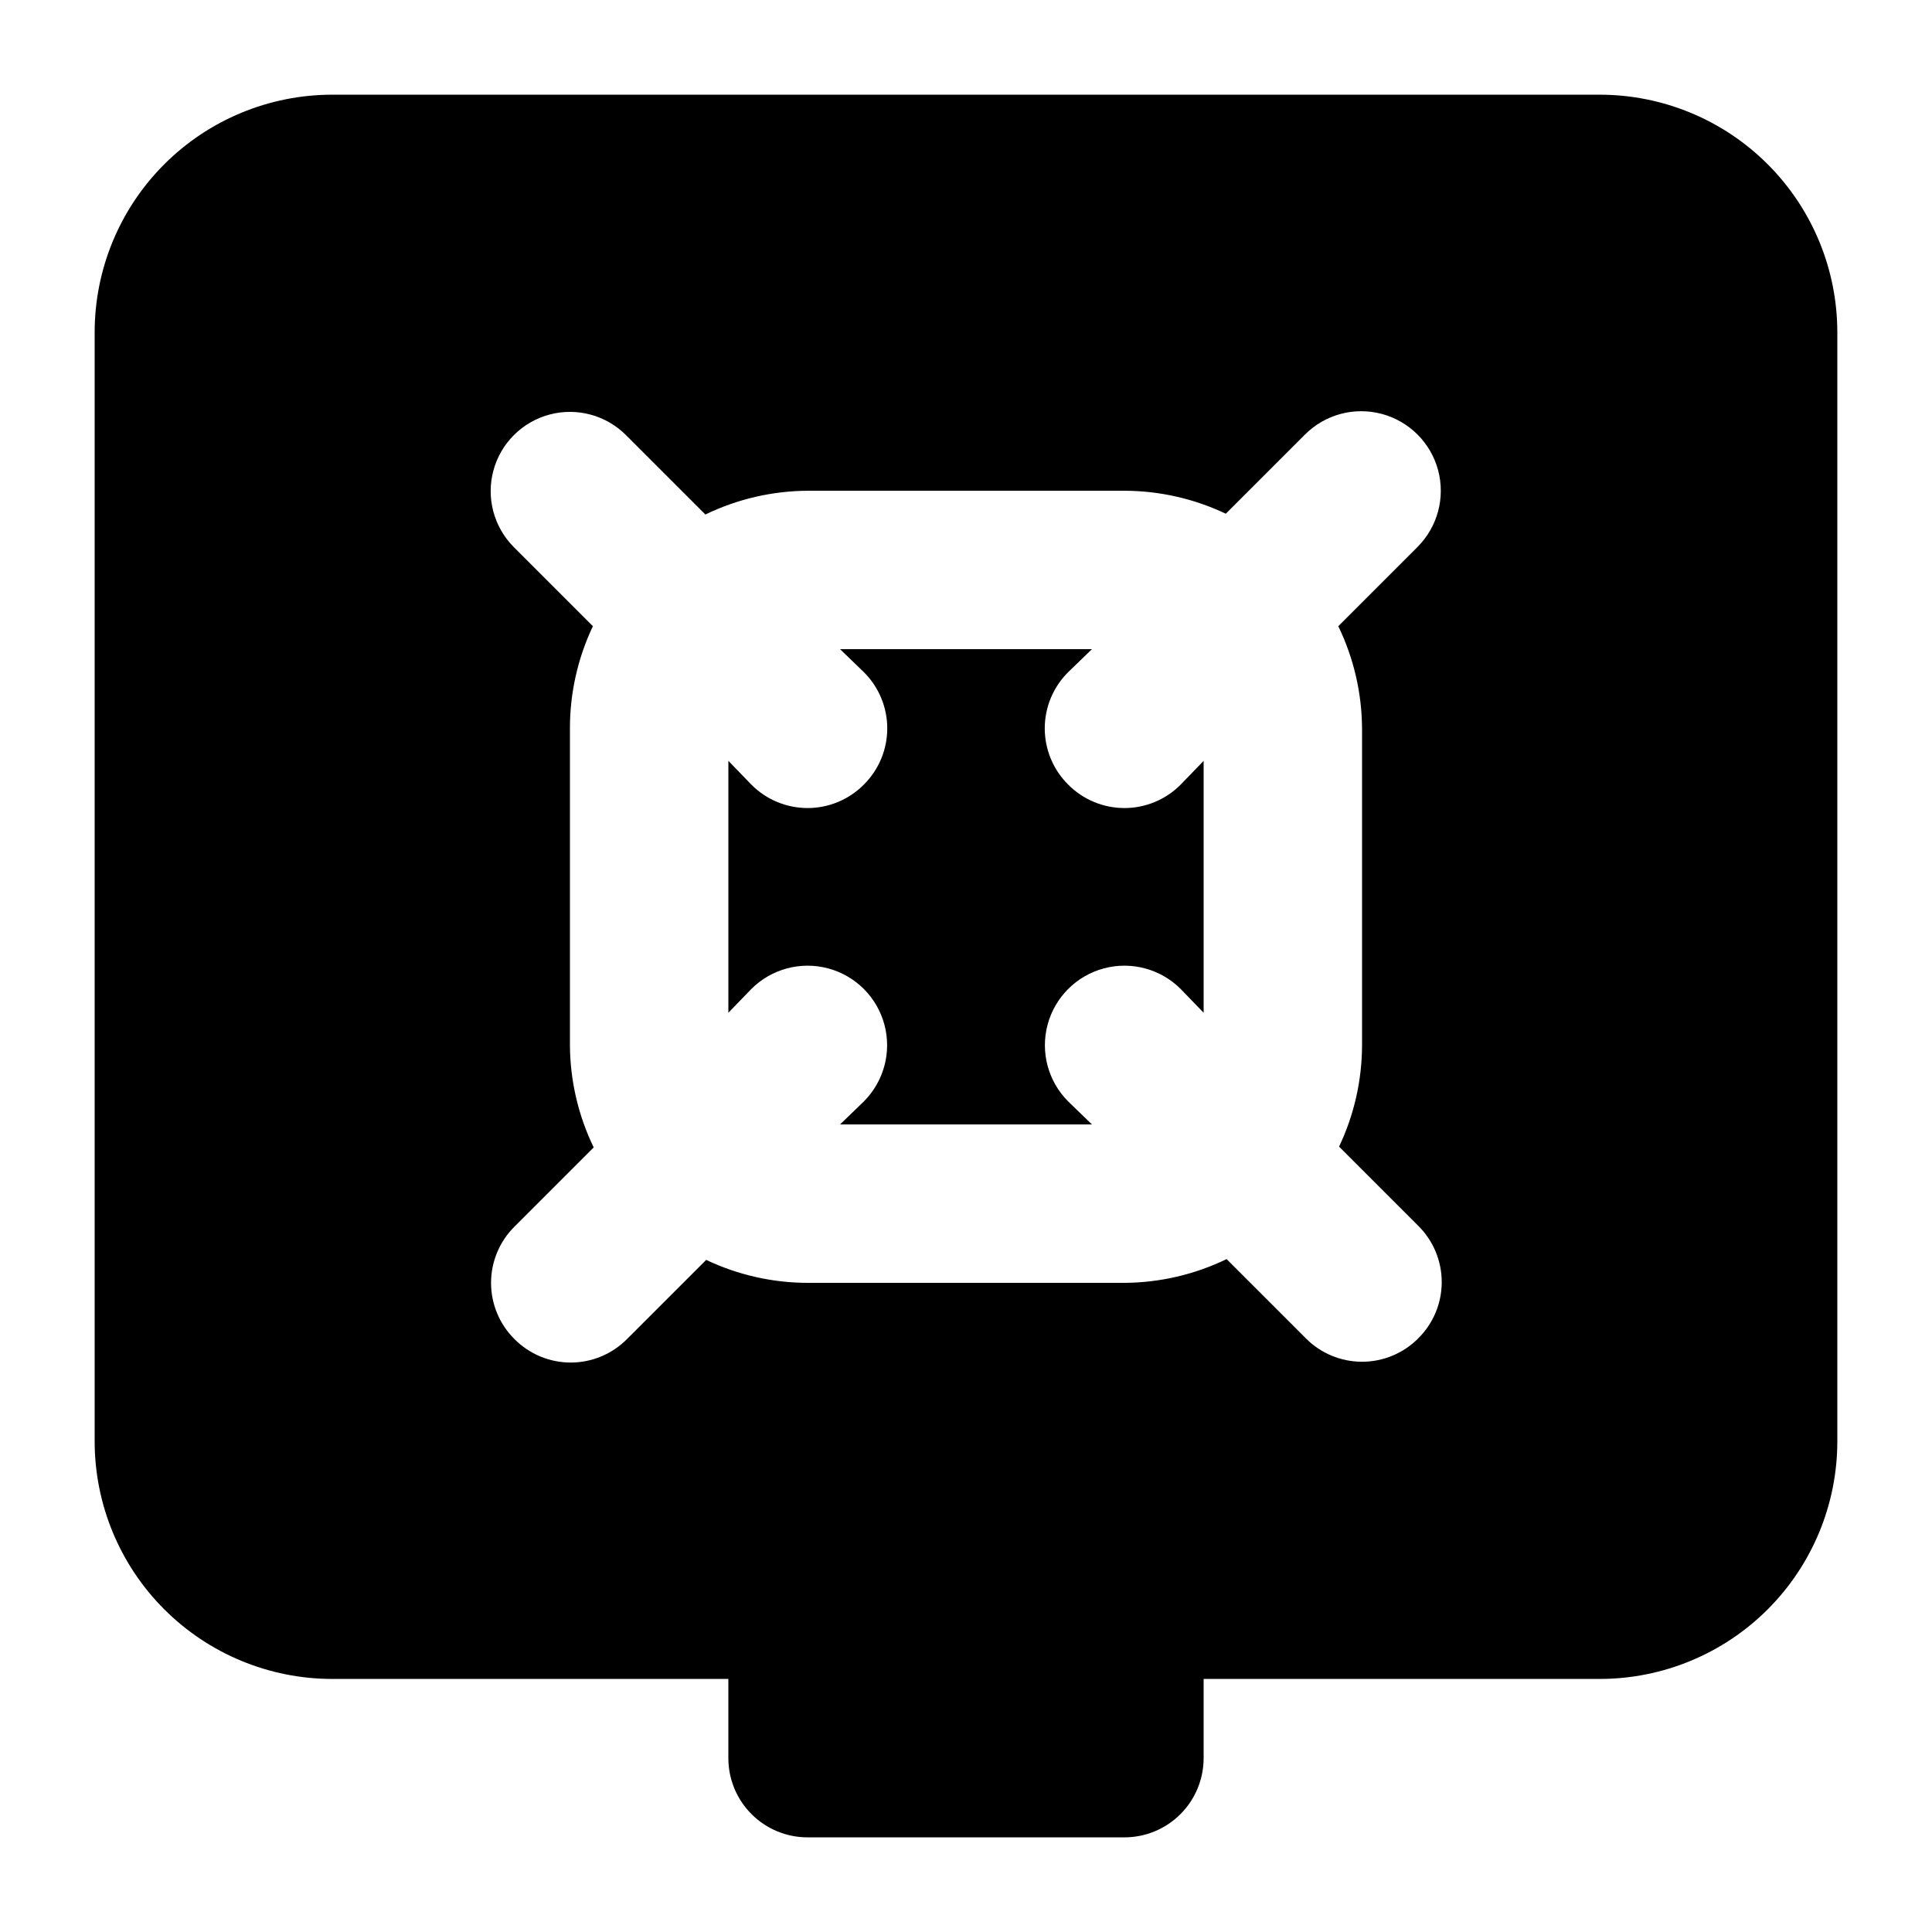 <?xml version="1.0" encoding="UTF-8"?>
<!-- Uploaded to: SVG Repo, www.svgrepo.com, Generator: SVG Repo Mixer Tools -->
<svg fill="#000000" width="800px" height="800px" version="1.1" viewBox="144 144 512 512" xmlns="http://www.w3.org/2000/svg">
 <path d="m456.89 351.93 6.086-6.297v66.754l-6.086-6.297c-5.324-5.324-13.086-7.402-20.359-5.457-7.273 1.949-12.957 7.633-14.906 14.906-1.945 7.273 0.133 15.035 5.457 20.359l6.297 6.086-66.754 0.004 6.297-6.086v-0.004c5.324-5.324 7.406-13.086 5.457-20.359-1.949-7.273-7.633-12.957-14.906-14.906-7.273-1.945-15.035 0.133-20.359 5.457l-6.086 6.297v-66.754l6.086 6.297c3.941 3.977 9.309 6.211 14.906 6.211s10.961-2.234 14.902-6.211c3.977-3.941 6.211-9.305 6.211-14.902 0-5.598-2.234-10.965-6.211-14.906l-6.297-6.086h66.754l-6.297 6.086c-3.973 3.941-6.211 9.309-6.211 14.906 0 5.598 2.238 10.961 6.211 14.902 3.941 3.977 9.309 6.211 14.906 6.211 5.594 0 10.961-2.234 14.902-6.211zm174.02-119.86v293.89c0 16.703-6.633 32.723-18.445 44.531-11.809 11.812-27.828 18.445-44.531 18.445h-104.96v20.992c0 5.57-2.215 10.906-6.148 14.844-3.938 3.938-9.277 6.148-14.844 6.148h-83.969c-5.57 0-10.906-2.211-14.844-6.148s-6.148-9.273-6.148-14.844v-20.992h-104.96c-16.703 0-32.723-6.633-44.531-18.445-11.809-11.809-18.445-27.828-18.445-44.531v-293.89c0-16.703 6.637-32.723 18.445-44.531s27.828-18.445 44.531-18.445h335.87c16.703 0 32.723 6.637 44.531 18.445 11.812 11.809 18.445 27.828 18.445 44.531zm-132.25 77.879 20.992-20.992c5.324-5.324 7.406-13.086 5.457-20.359-1.949-7.273-7.633-12.953-14.906-14.902s-15.035 0.129-20.359 5.453l-20.992 20.992c-8.398-3.988-17.574-6.066-26.867-6.086h-83.969c-9.383 0.055-18.637 2.207-27.082 6.297l-20.992-20.992c-5.285-5.324-13.012-7.426-20.27-5.508-7.254 1.918-12.934 7.559-14.902 14.801-1.969 7.238 0.078 14.98 5.363 20.305l20.992 20.992c-4.016 8.461-6.098 17.715-6.086 27.082v83.969c0.055 9.383 2.207 18.633 6.297 27.078l-20.992 20.992c-3.973 3.941-6.211 9.309-6.211 14.902 0 5.598 2.238 10.965 6.211 14.906 3.941 3.973 9.309 6.211 14.906 6.211 5.594 0 10.961-2.238 14.902-6.211l20.992-20.992c8.398 3.988 17.574 6.066 26.871 6.086h83.969c9.383-0.055 18.633-2.207 27.078-6.297l20.992 20.992c3.941 3.977 9.309 6.211 14.902 6.211 5.598 0 10.965-2.234 14.906-6.211 3.973-3.941 6.211-9.305 6.211-14.902 0-5.598-2.238-10.965-6.211-14.906l-20.992-20.992c3.988-8.395 6.066-17.574 6.086-26.867v-83.969c-0.055-9.383-2.207-18.637-6.297-27.082z"/>
</svg>
